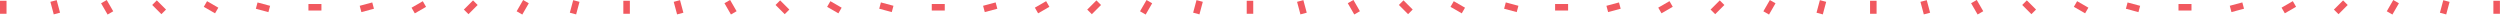 <?xml version="1.0" encoding="UTF-8" standalone="no"?><!DOCTYPE svg PUBLIC "-//W3C//DTD SVG 1.1//EN" "http://www.w3.org/Graphics/SVG/1.1/DTD/svg11.dtd"><svg width="100%" height="100%" viewBox="0 0 1720 10" version="1.1" xmlns="http://www.w3.org/2000/svg" xmlns:xlink="http://www.w3.org/1999/xlink" xml:space="preserve" xmlns:serif="http://www.serif.com/" style="fill-rule:evenodd;clip-rule:evenodd;stroke-linejoin:round;stroke-miterlimit:2;"><g id="Layer_2"><g id="Layer_1-2"><rect x="1715.45" y="0.528" width="4.487" height="8.944" style="fill:rgb(241,88,95);"/><path d="M1680.98,0.13l-2.316,8.64l4.334,1.162l2.316,-8.64l-4.334,-1.162Z" style="fill:rgb(241,88,95);"/><path d="M1646.57,0.009l-4.472,7.746l3.886,2.243l4.472,-7.746l-3.886,-2.243Z" style="fill:rgb(241,88,95);"/><path d="M1612.05,0.267l-6.325,6.324l3.173,3.173l6.325,-6.325l-3.173,-3.172Z" style="fill:rgb(241,88,95);"/><path d="M1577.46,0.789l-7.745,4.472l2.243,3.886l7.746,-4.472l-2.244,-3.886Z" style="fill:rgb(241,88,95);"/><path d="M1542.72,1.664l-8.639,2.317l1.162,4.334l8.639,-2.317l-1.162,-4.334Z" style="fill:rgb(241,88,95);"/><rect x="1498.8" y="2.757" width="8.944" height="4.487" style="fill:rgb(241,88,95);"/><path d="M1463.77,1.692l-1.162,4.334l8.639,2.316l1.162,-4.334l-8.639,-2.316Z" style="fill:rgb(241,88,95);"/><path d="M1429.06,0.806l-2.243,3.886l7.746,4.472l2.243,-3.886l-7.746,-4.472Z" style="fill:rgb(241,88,95);"/><path d="M1394.46,0.248l-3.172,3.173l6.324,6.324l3.173,-3.172l-6.325,-6.325Z" style="fill:rgb(241,88,95);"/><path d="M1360,-0.027l-3.886,2.244l4.473,7.746l3.885,-2.244l-4.472,-7.746Z" style="fill:rgb(241,88,95);"/><path d="M1325.6,0.102l-4.334,1.162l2.317,8.64l4.334,-1.163l-2.317,-8.639Z" style="fill:rgb(241,88,95);"/><rect x="1286.6" y="0.528" width="4.487" height="8.944" style="fill:rgb(241,88,95);"/><path d="M1252.08,0.102l-2.317,8.639l4.334,1.162l2.317,-8.639l-4.334,-1.162Z" style="fill:rgb(241,88,95);"/><path d="M1217.67,0.027l-4.472,7.746l3.885,2.243l4.473,-7.746l-3.886,-2.243Z" style="fill:rgb(241,88,95);"/><path d="M1183.2,0.259l-6.325,6.324l3.173,3.173l6.324,-6.324l-3.172,-3.173Z" style="fill:rgb(241,88,95);"/><path d="M1148.61,0.789l-7.746,4.472l2.244,3.886l7.746,-4.472l-2.244,-3.886Z" style="fill:rgb(241,88,95);"/><path d="M1113.86,1.677l-8.639,2.317l1.162,4.333l8.639,-2.316l-1.162,-4.334Z" style="fill:rgb(241,88,95);"/><rect x="1069.91" y="2.757" width="8.944" height="4.487" style="fill:rgb(241,88,95);"/><path d="M1035.99,1.661l-1.166,4.352l8.675,2.326l1.167,-4.352l-8.676,-2.326Z" style="fill:rgb(241,88,95);"/><path d="M1000.19,0.824l-2.243,3.886l7.746,4.472l2.243,-3.885l-7.746,-4.473Z" style="fill:rgb(241,88,95);"/><path d="M965.609,0.24l-3.173,3.173l6.325,6.324l3.172,-3.172l-6.324,-6.325Z" style="fill:rgb(241,88,95);"/><path d="M931.155,-0.027l-3.886,2.244l4.472,7.746l3.886,-2.244l-4.472,-7.746Z" style="fill:rgb(241,88,95);"/><path d="M896.713,0.093l-4.333,1.162l2.316,8.64l4.334,-1.162l-2.317,-8.64Z" style="fill:rgb(241,88,95);"/><rect x="857.742" y="0.528" width="4.487" height="8.944" style="fill:rgb(241,88,95);"/><path d="M823.197,0.086l-2.314,8.64l4.334,1.161l2.314,-8.64l-4.334,-1.161Z" style="fill:rgb(241,88,95);"/><path d="M788.81,0.02l-4.473,7.746l3.886,2.243l4.472,-7.746l-3.885,-2.243Z" style="fill:rgb(241,88,95);"/><path d="M754.331,0.272l-6.325,6.324l3.173,3.173l6.324,-6.325l-3.172,-3.172Z" style="fill:rgb(241,88,95);"/><path d="M719.735,0.804l-7.746,4.472l2.243,3.886l7.746,-4.473l-2.243,-3.885Z" style="fill:rgb(241,88,95);"/><path d="M685,1.661l-8.639,2.316l1.162,4.334l8.639,-2.317l-1.162,-4.333Z" style="fill:rgb(241,88,95);"/><rect x="641.056" y="2.757" width="8.944" height="4.487" style="fill:rgb(241,88,95);"/><path d="M606.062,1.665l-1.162,4.333l8.639,2.317l1.162,-4.334l-8.639,-2.316Z" style="fill:rgb(241,88,95);"/><path d="M571.308,0.817l-2.244,3.886l7.746,4.472l2.244,-3.886l-7.746,-4.472Z" style="fill:rgb(241,88,95);"/><path d="M536.74,0.253l-3.173,3.173l6.325,6.324l3.172,-3.172l-6.324,-6.325Z" style="fill:rgb(241,88,95);"/><path d="M502.306,-0.027l-3.886,2.244l4.472,7.746l3.886,-2.244l-4.472,-7.746Z" style="fill:rgb(241,88,95);"/><path d="M467.856,0.106l-4.334,1.162l2.317,8.639l4.333,-1.162l-2.316,-8.639Z" style="fill:rgb(241,88,95);"/><rect x="428.856" y="0.528" width="4.487" height="8.944" style="fill:rgb(241,88,95);"/><path d="M394.365,0.103l-2.317,8.64l4.334,1.162l2.316,-8.64l-4.333,-1.162Z" style="fill:rgb(241,88,95);"/><path d="M359.924,0.013l-4.472,7.746l3.885,2.243l4.473,-7.746l-3.886,-2.243Z" style="fill:rgb(241,88,95);"/><path d="M325.453,0.264l-6.325,6.324l3.173,3.173l6.325,-6.325l-3.173,-3.172Z" style="fill:rgb(241,88,95);"/><path d="M290.886,0.833l-7.746,4.472l2.243,3.886l7.746,-4.472l-2.243,-3.886Z" style="fill:rgb(241,88,95);"/><path d="M256.114,1.681l-8.639,2.316l1.162,4.334l8.639,-2.316l-1.162,-4.334Z" style="fill:rgb(241,88,95);"/><rect x="212.199" y="2.757" width="8.944" height="4.487" style="fill:rgb(241,88,95);"/><path d="M177.185,1.694l-1.162,4.334l8.639,2.316l1.163,-4.333l-8.64,-2.317Z" style="fill:rgb(241,88,95);"/><path d="M142.451,0.81l-2.243,3.886l7.746,4.472l2.243,-3.886l-7.746,-4.472Z" style="fill:rgb(241,88,95);"/><path d="M107.891,0.245l-3.172,3.173l6.324,6.324l3.173,-3.172l-6.325,-6.325Z" style="fill:rgb(241,88,95);"/><path d="M73.431,0.017l-3.885,2.244l4.472,7.746l3.885,-2.244l-4.472,-7.746Z" style="fill:rgb(241,88,95);"/><path d="M38.999,0.09l-4.334,1.162l2.316,8.639l4.334,-1.162l-2.316,-8.639Z" style="fill:rgb(241,88,95);"/><rect x="0" y="0.528" width="4.487" height="8.944" style="fill:rgb(241,88,95);"/></g></g></svg>